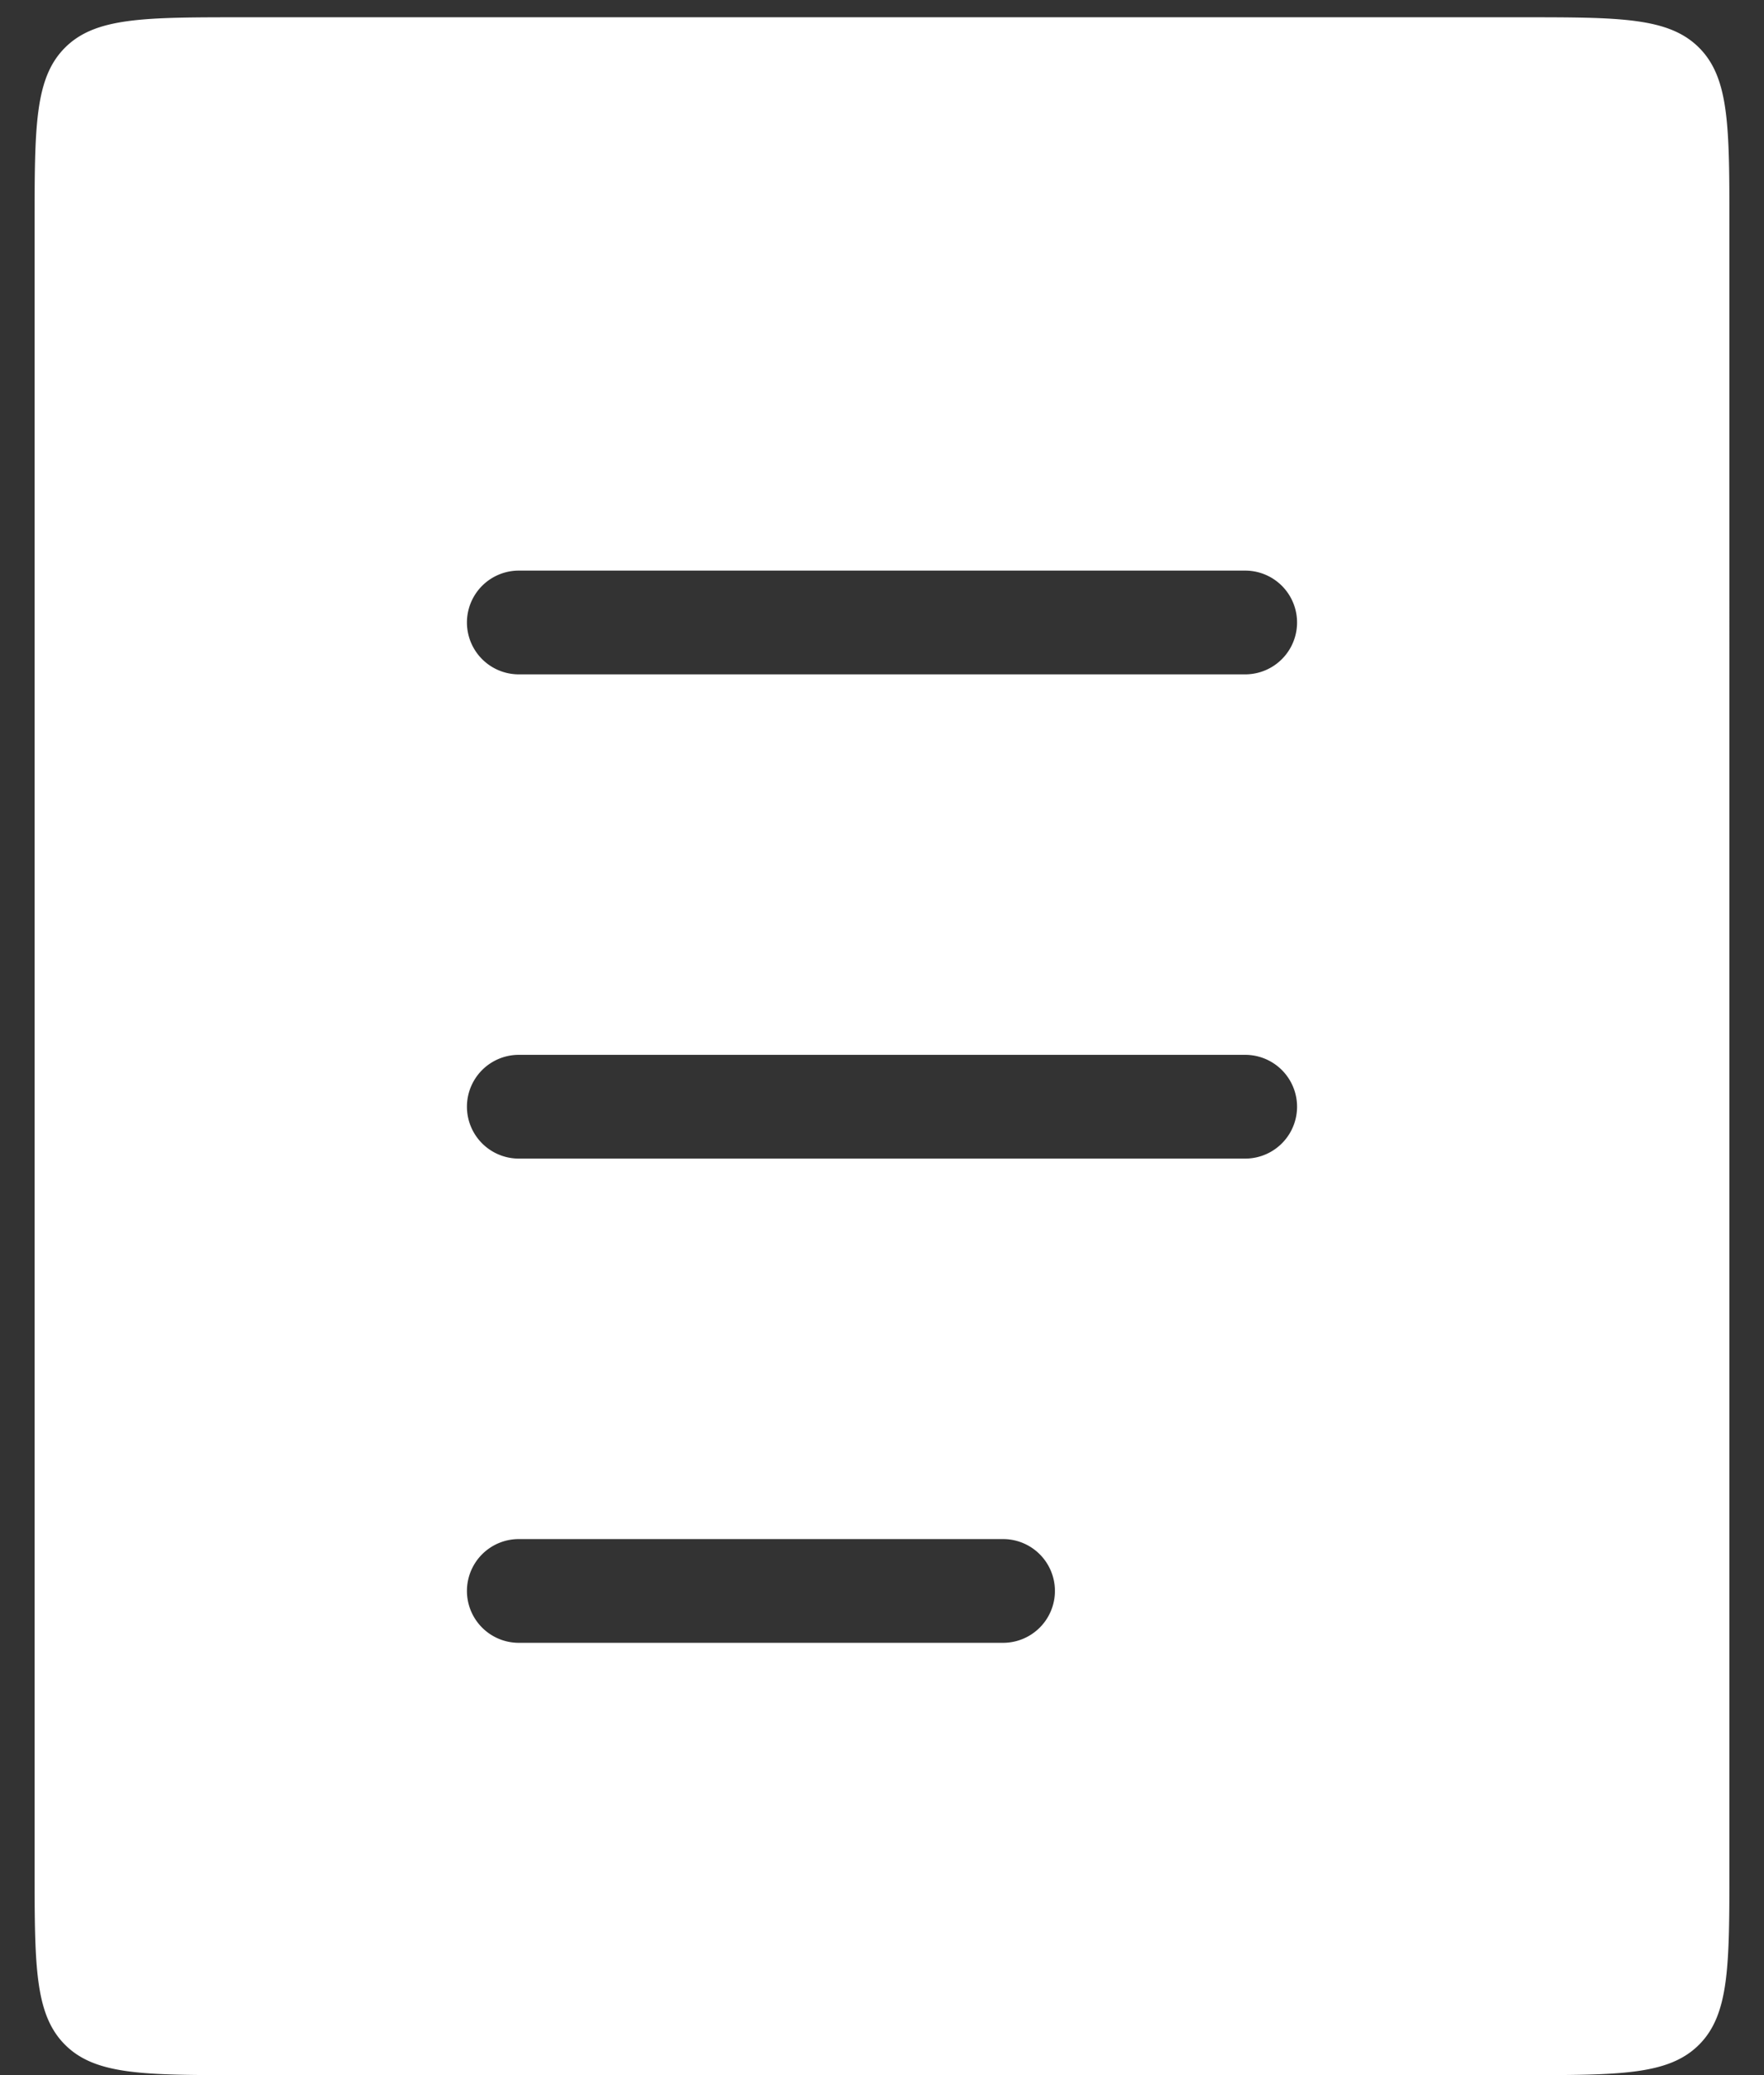 <svg width="34" height="40" fill="none" xmlns="http://www.w3.org/2000/svg"><rect width="100%" height="100%" fill="#333333" stroke="none"/><path fill-rule="evenodd" clip-rule="evenodd" d="M1.253.919C.667 1.505.667 2.448.667 4.333V36c0 1.886 0 2.828.586 3.414C1.838 40 2.78 40 4.667 40h24.666c1.886 0 2.829 0 3.415-.586.585-.586.585-1.529.585-3.414V4.333c0-1.885 0-2.828-.585-3.414-.586-.586-1.529-.586-3.415-.586H4.667c-1.886 0-2.829 0-3.414.586zM10 10.999a1 1 0 100 2h14a1 1 0 100-2H10zm0 9.334a1 1 0 100 2h14a1 1 0 000-2H10zm0 9.334a1 1 0 100 2h9.333a1 1 0 100-2H10z" fill="#fff"/></svg>